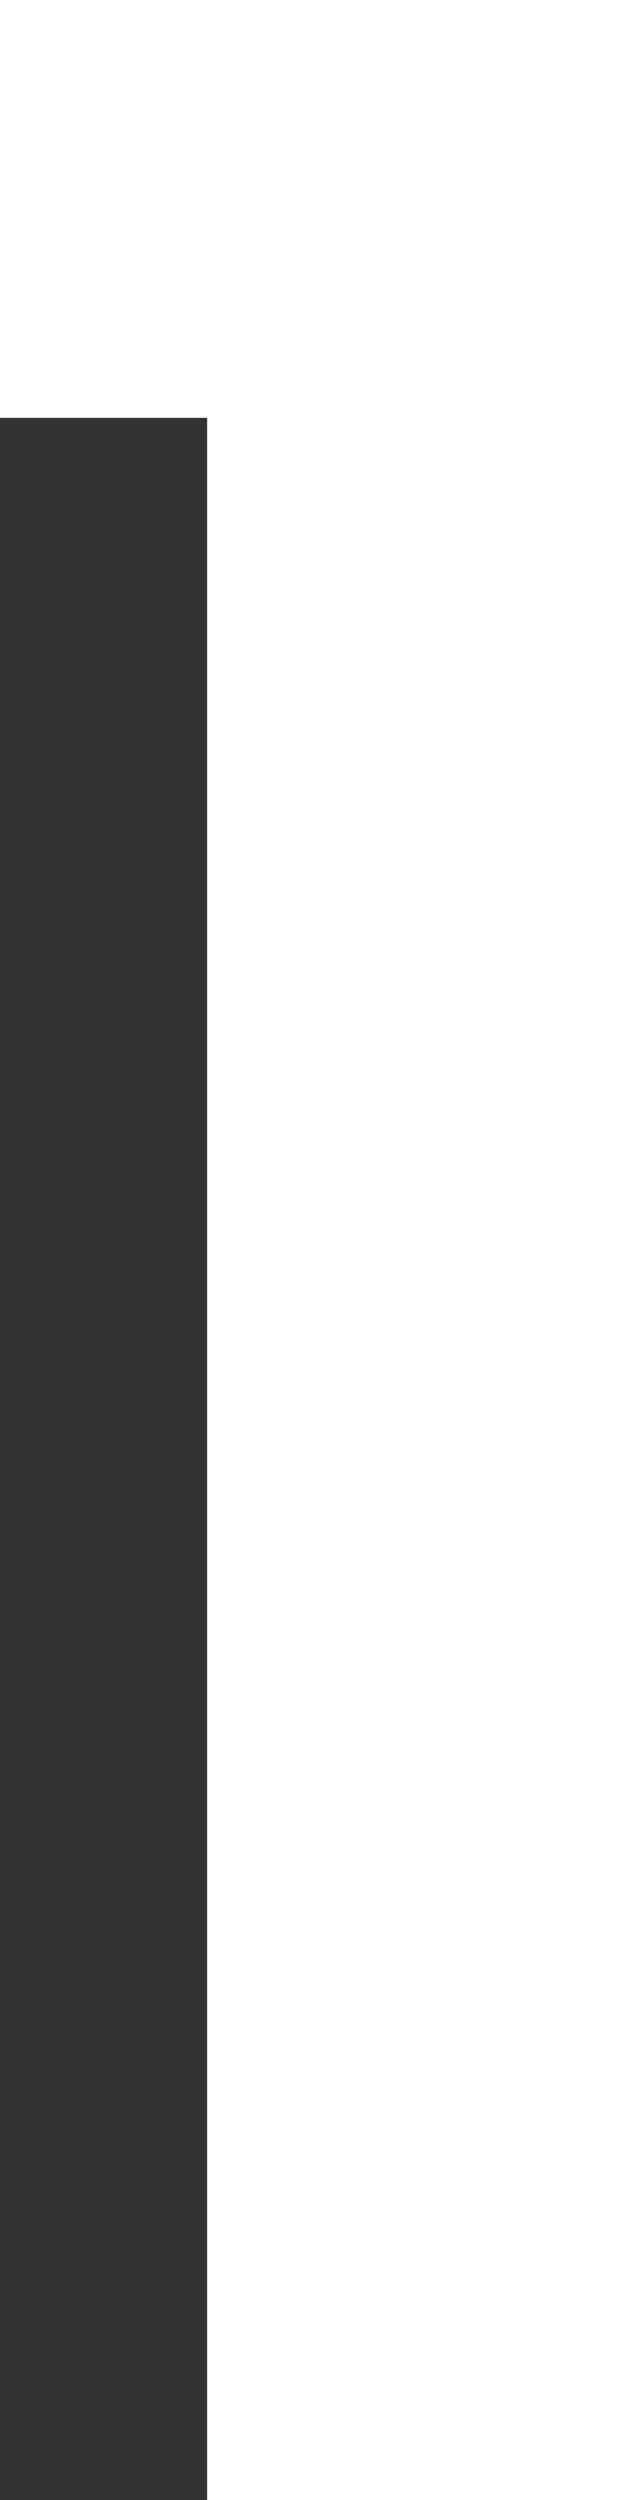 <svg xmlns="http://www.w3.org/2000/svg" width="7.416" height="29.664" viewBox="0 0 7.416 29.664"><rect x="0" y="0" width="7.416" height="29.664" fill="#333333" stroke="none"/><path d="M8.416-35H1v4.958H3.458V-5.336H8.416Z" transform="translate(-1 35)" fill="#fff"/></svg>